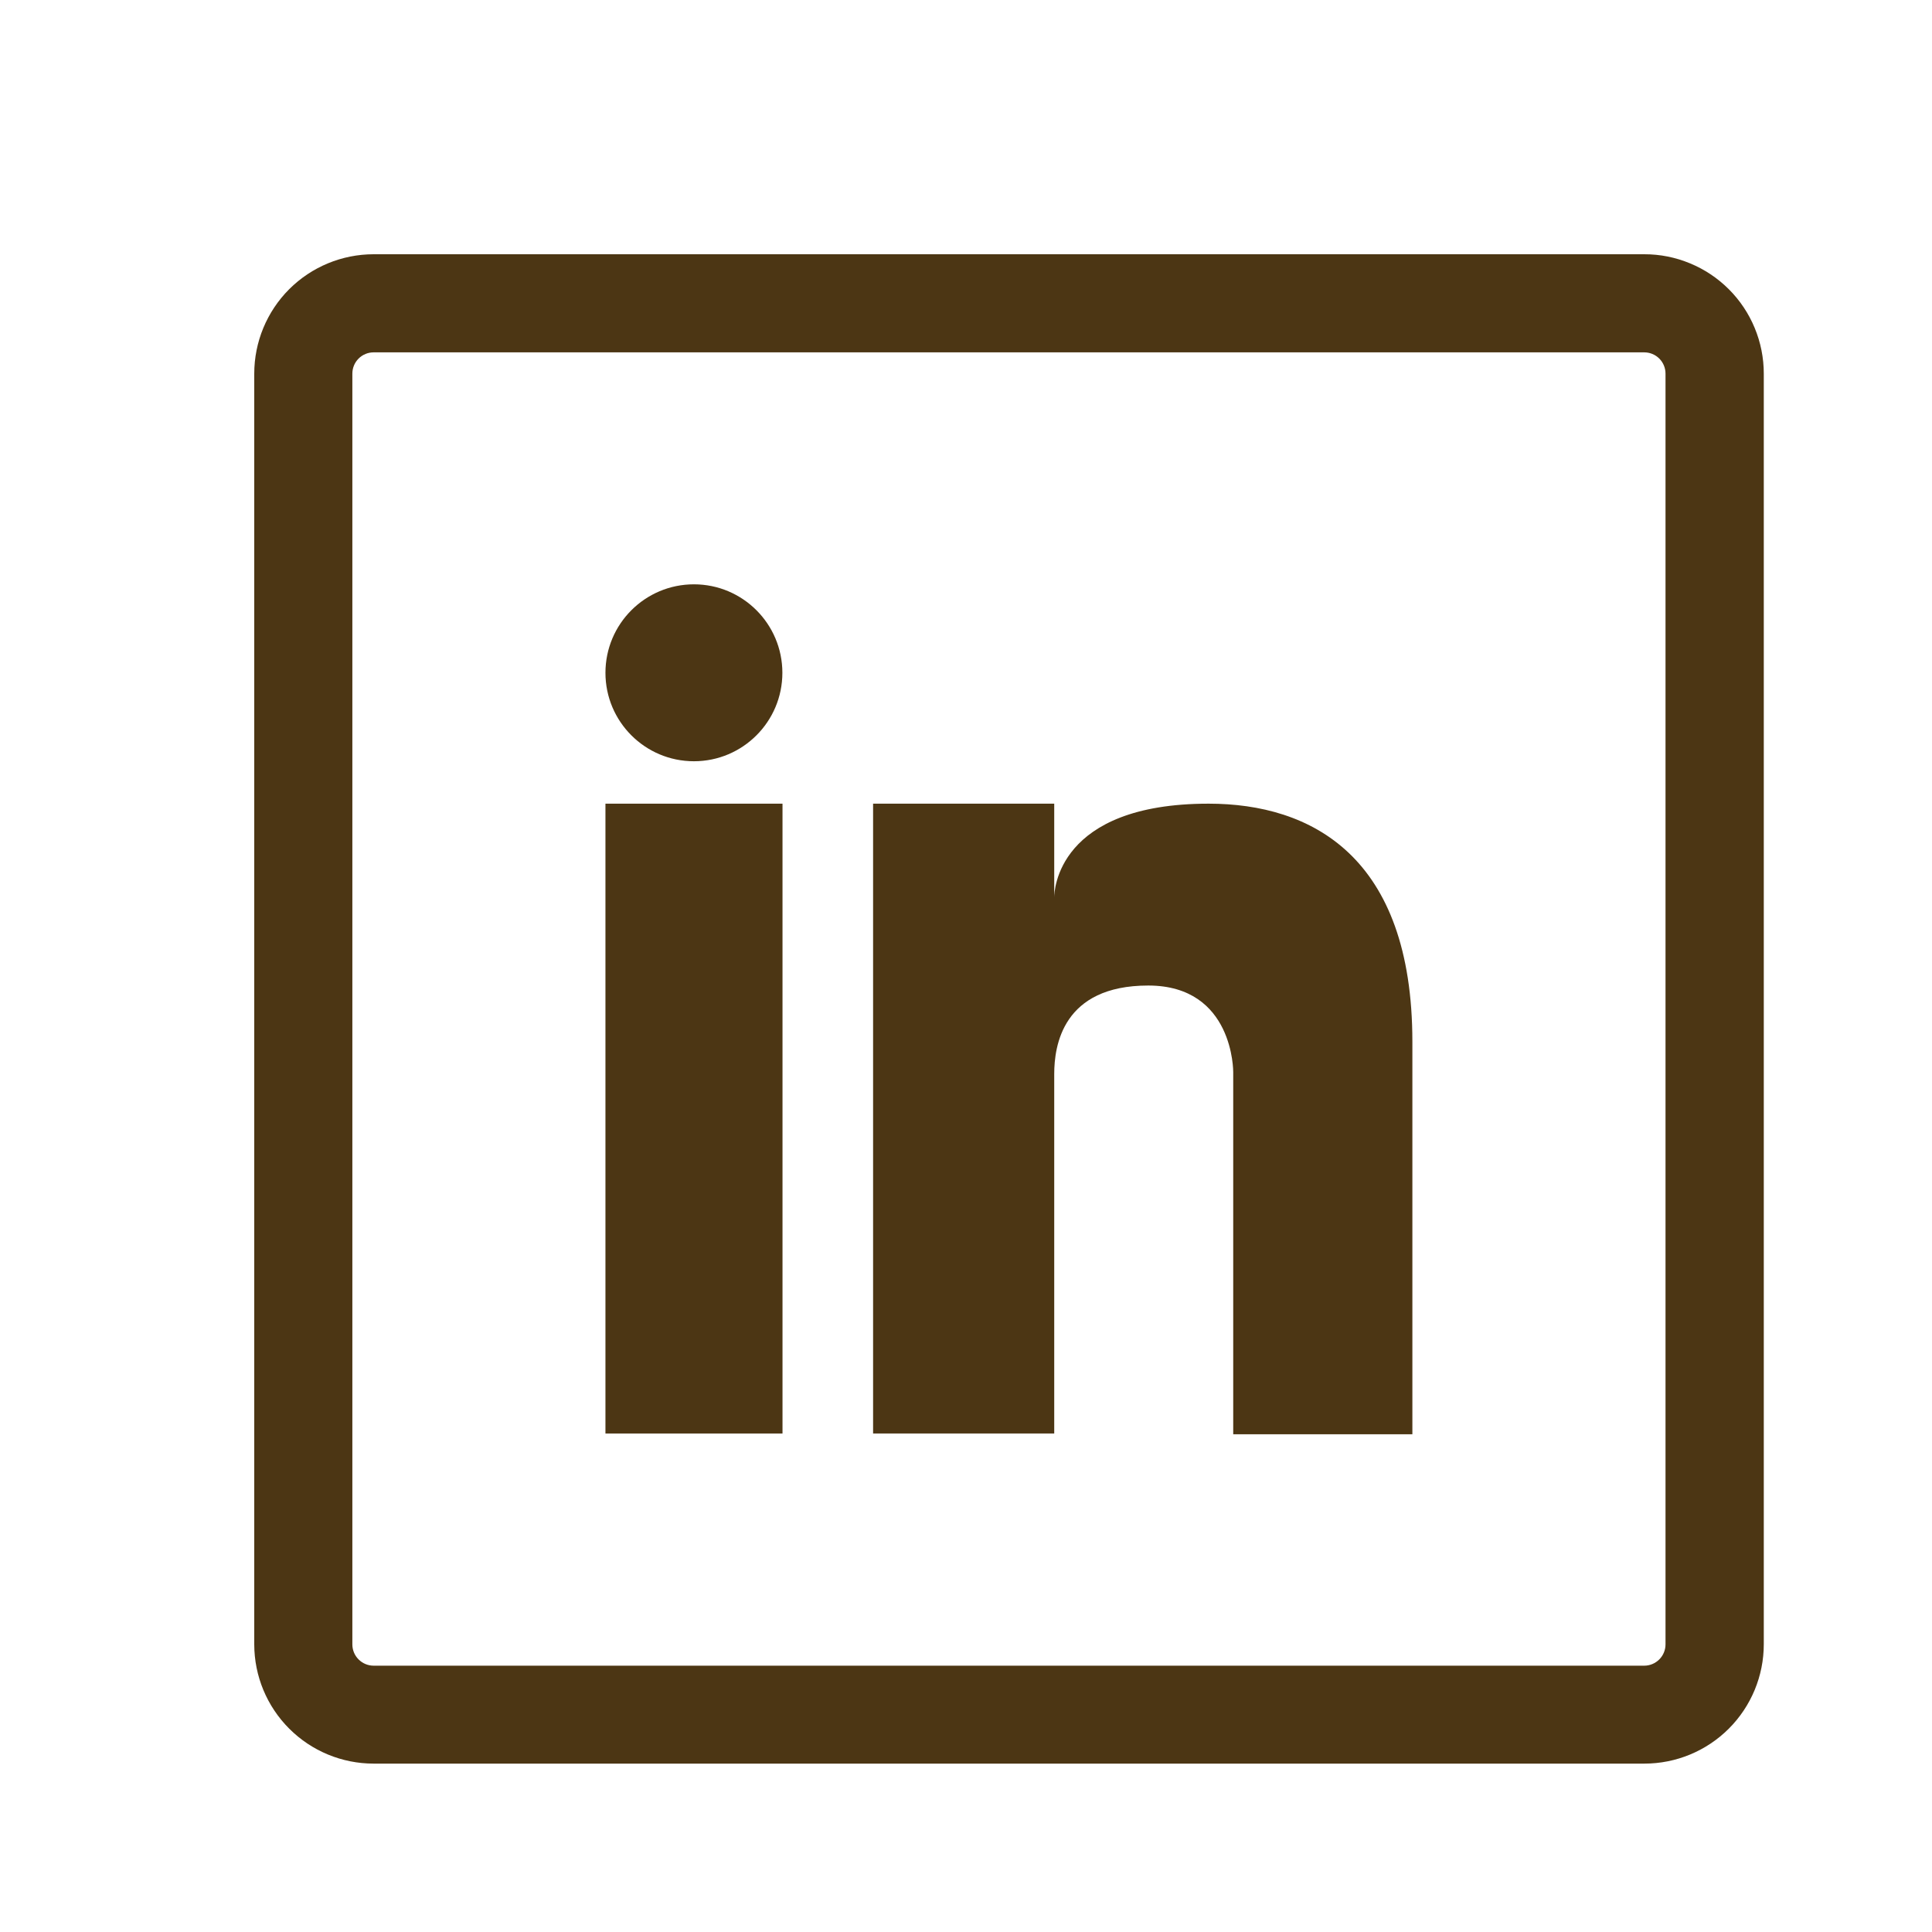 <svg width="45" height="45" viewBox="0 0 45 45" fill="none" xmlns="http://www.w3.org/2000/svg">
<path d="M38.297 8.207C38.429 8.207 38.555 8.259 38.648 8.352C38.741 8.445 38.793 8.571 38.793 8.703V38.301C38.793 38.432 38.741 38.558 38.648 38.651C38.555 38.744 38.429 38.797 38.297 38.797H8.703C8.571 38.797 8.445 38.744 8.352 38.651C8.259 38.558 8.207 38.432 8.207 38.301V8.703C8.207 8.571 8.259 8.445 8.352 8.352C8.445 8.259 8.571 8.207 8.703 8.207H38.301M38.301 5.922H8.703C7.965 5.922 7.258 6.215 6.736 6.736C6.215 7.258 5.922 7.965 5.922 8.703V38.301C5.923 39.038 6.216 39.744 6.738 40.265C7.259 40.786 7.966 41.078 8.703 41.078H38.301C39.038 41.078 39.746 40.785 40.267 40.264C40.789 39.742 41.082 39.035 41.082 38.297V8.703C41.082 8.337 41.01 7.975 40.87 7.638C40.73 7.3 40.525 6.993 40.266 6.735C40.007 6.477 39.7 6.272 39.362 6.133C39.025 5.993 38.663 5.921 38.297 5.922H38.301Z" fill="#4C3614"/>
<path d="M18.226 18.719H14.102V33.389H18.226V18.719Z" fill="#4C3614"/>
<path d="M28.151 18.719C24.618 18.719 24.555 20.761 24.555 20.902V18.719H20.336V33.389H24.555V25.015C24.555 24.361 24.748 22.955 26.745 22.955C28.742 22.955 28.724 24.97 28.724 24.97V33.407H32.897V24.266C32.897 19.932 30.531 18.719 28.151 18.719Z" fill="#4C3614"/>
<path d="M16.163 17.731C17.3 17.731 18.223 16.808 18.223 15.671C18.223 14.533 17.3 13.61 16.163 13.61C15.025 13.61 14.102 14.533 14.102 15.671C14.102 16.808 15.025 17.731 16.163 17.731Z" fill="#4C3614"/>
</svg>

